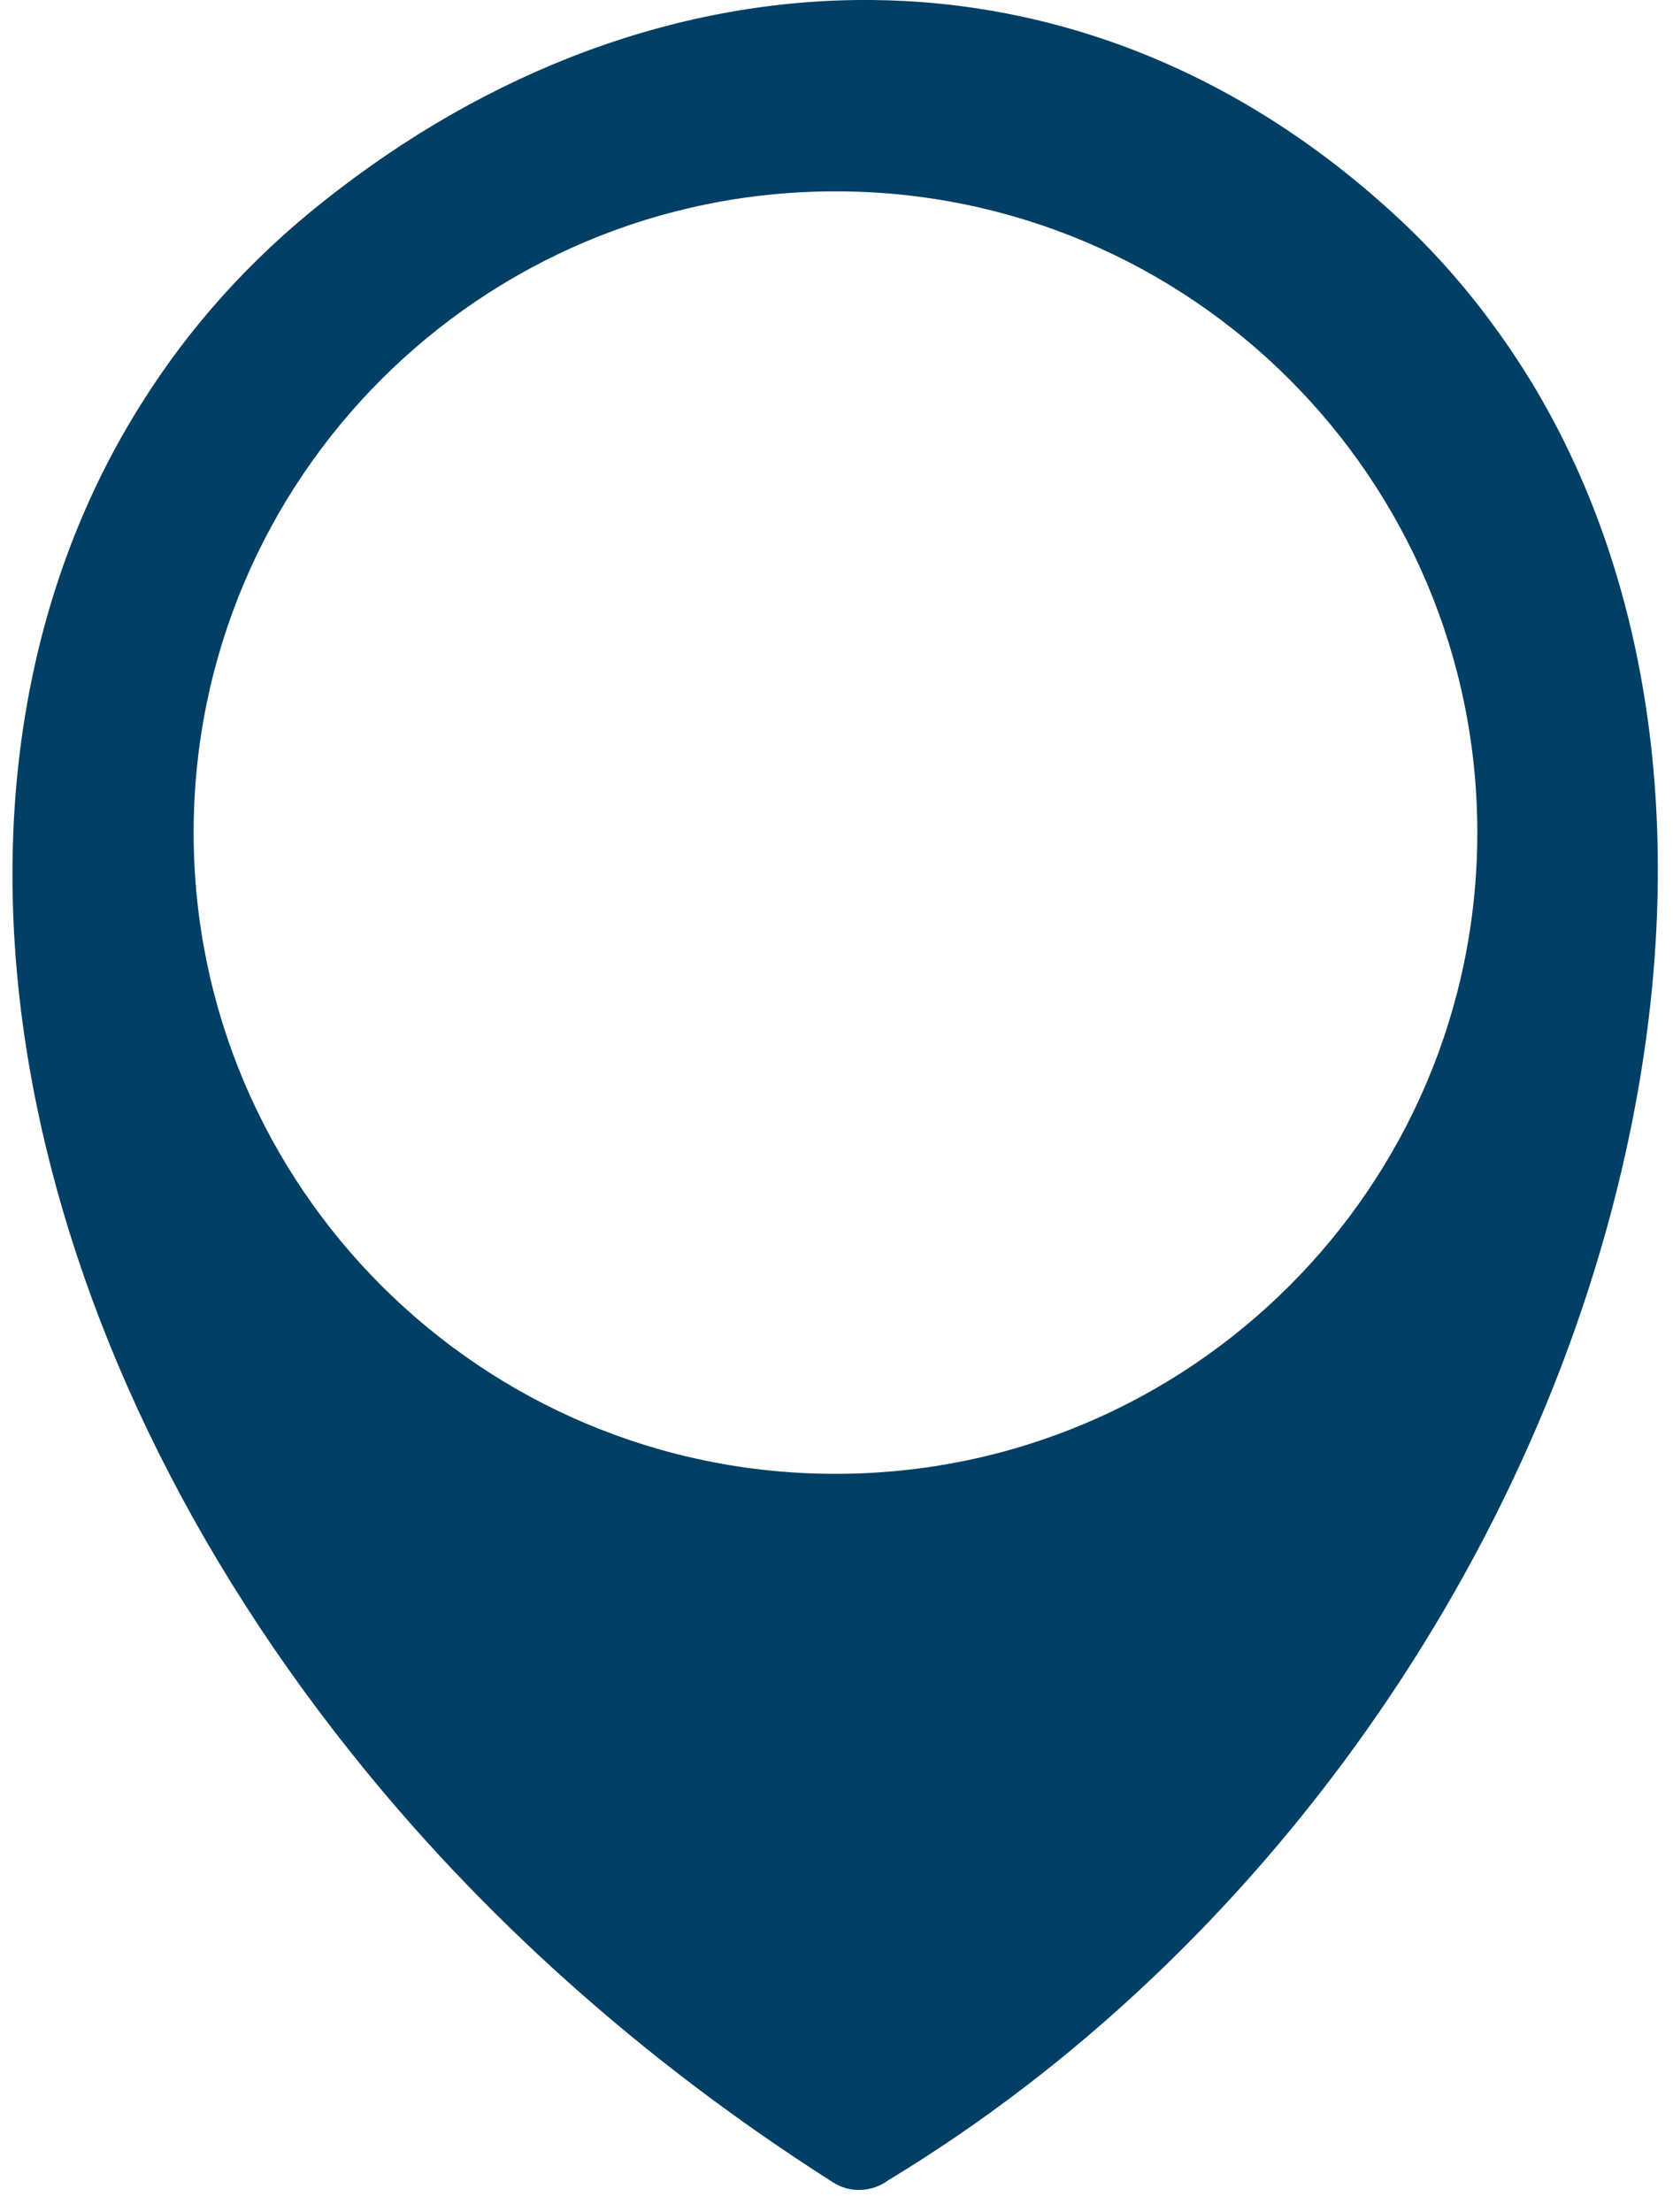 <svg width="28" height="37" viewBox="0 0 28 37" fill="none" xmlns="http://www.w3.org/2000/svg">
<path fill-rule="evenodd" clip-rule="evenodd" d="M14.868 36.473C14.601 36.671 14.232 36.696 13.94 36.508C10.717 34.457 8.01 32.002 5.879 29.325C2.94 25.643 1.092 21.567 0.456 17.636C-0.188 13.654 0.413 9.818 2.398 6.703C3.18 5.467 4.177 4.351 5.398 3.382C8.199 1.15 11.396 -0.025 14.584 0C17.652 0.026 20.686 1.168 23.298 3.553C24.218 4.386 24.991 5.347 25.627 6.385C27.759 9.895 28.223 14.375 27.286 18.915C25.825 26.021 21.124 32.689 14.868 36.473ZM13.983 3.201C19.913 3.201 24.725 8.007 24.725 13.929C24.725 19.85 19.913 24.656 13.983 24.656C8.053 24.656 3.241 19.85 3.241 13.929C3.241 8.007 8.044 3.201 13.983 3.201Z" fill="#013F64"/>
</svg>

